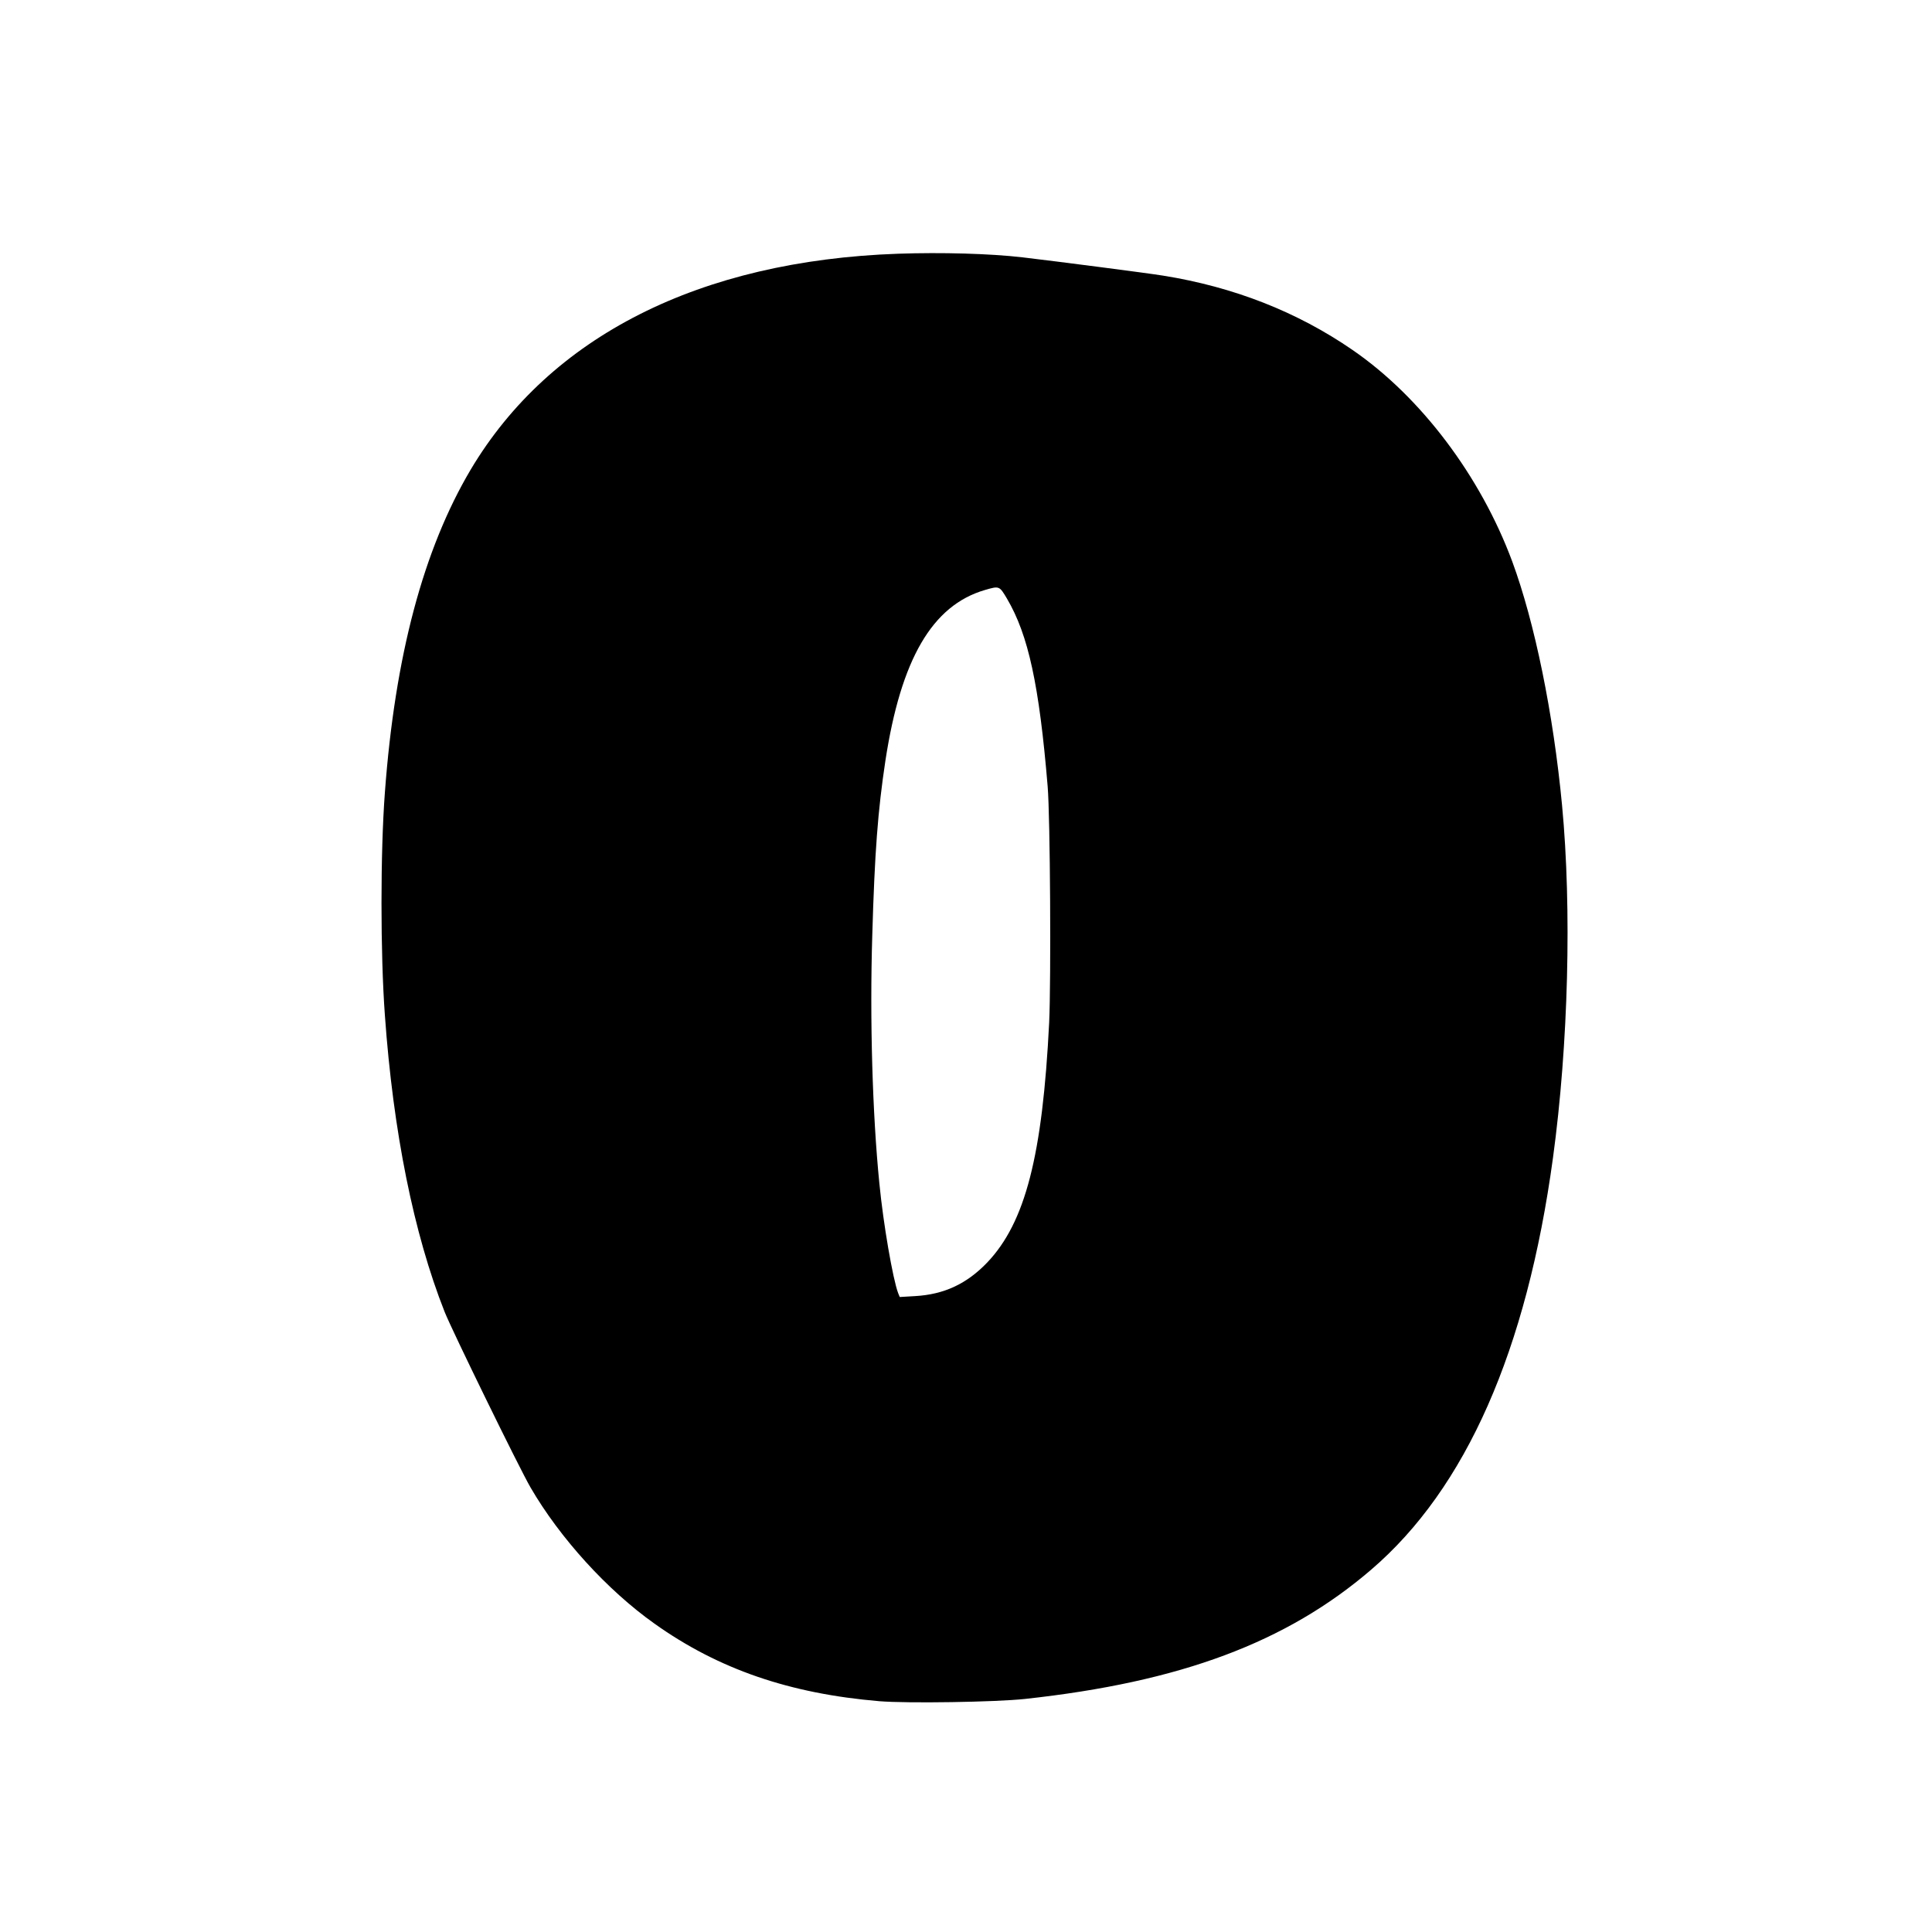  <svg version="1.0" xmlns="http://www.w3.org/2000/svg"
 width="1280pt" height="1280pt" viewBox="0 0 1280 1280"
 preserveAspectRatio="xMidYMid meet"><g transform="translate(0,1280) scale(0.1,-0.1)"
fill="#000000" stroke="none">
<path d="M5950 11119 c-1315 -46 -2306 -547 -2832 -1431 -313 -529 -501 -1233
-568 -2138 -30 -396 -30 -1068 0 -1477 55 -771 191 -1447 396 -1965 48 -121
495 -1036 569 -1163 194 -334 508 -680 821 -902 424 -302 896 -464 1491 -514
186 -15 767 -6 963 15 1031 112 1733 374 2295 857 627 538 1030 1451 1204
2729 102 749 125 1650 60 2335 -58 610 -181 1211 -330 1615 -210 566 -606
1091 -1059 1402 -366 252 -786 417 -1255 492 -105 17 -709 95 -930 121 -215
25 -536 34 -825 24z m722 -2286 c141 -240 213 -570 269 -1243 17 -201 23
-1287 10 -1564 -44 -882 -158 -1325 -410 -1590 -136 -142 -286 -212 -478 -223
l-102 -6 -11 27 c-35 94 -98 458 -124 726 -46 460 -64 1087 -47 1642 16 553
37 827 87 1158 103 673 310 1029 659 1131 96 28 96 28 147 -58z"/>
</g>
</svg>
